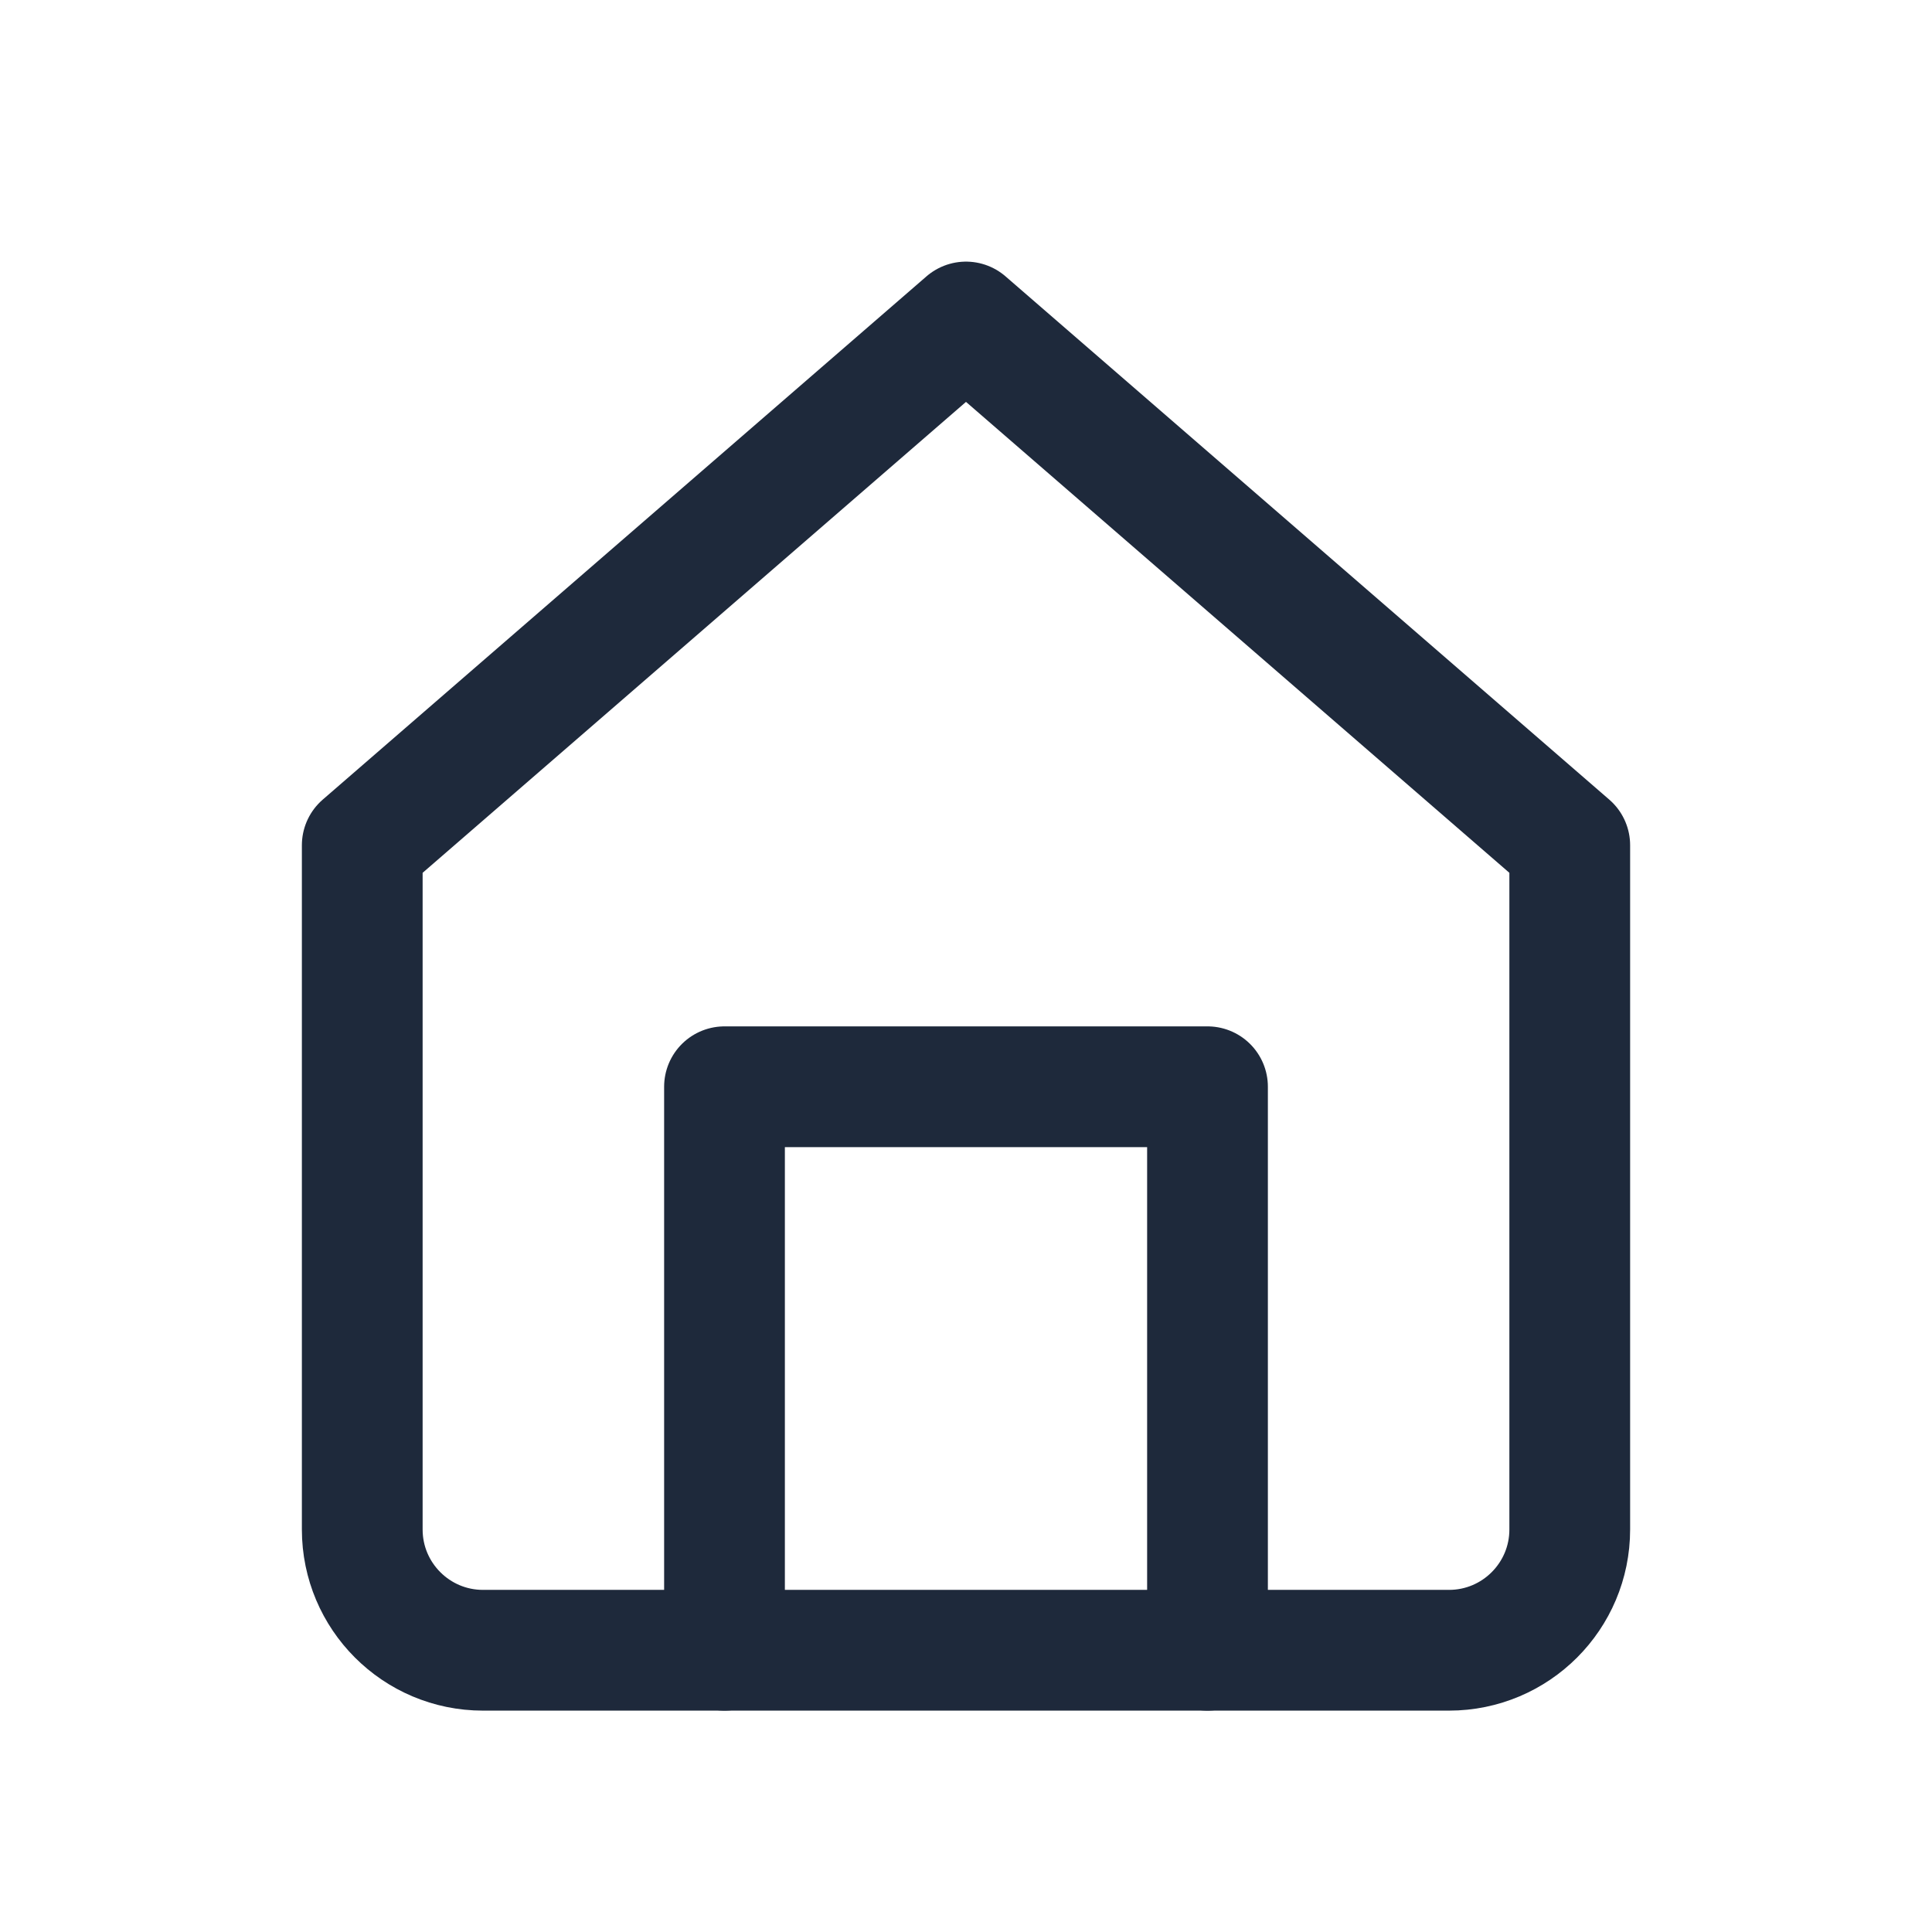 <svg width="24" height="24" viewBox="0 0 24 24" fill="none" xmlns="http://www.w3.org/2000/svg">
  <path d="M4.5 10.5L12 4L19.5 10.5V19C19.5 19.828 18.828 20.5 18 20.5H6C5.172 20.5 4.5 19.828 4.5 19V10.5Z" stroke="#1E293B" stroke-width="1.5" stroke-linecap="round" stroke-linejoin="round"/>
  <path d="M9 20.5V13.5H15V20.5" stroke="#1E293B" stroke-width="1.5" stroke-linecap="round" stroke-linejoin="round"/>
</svg>
